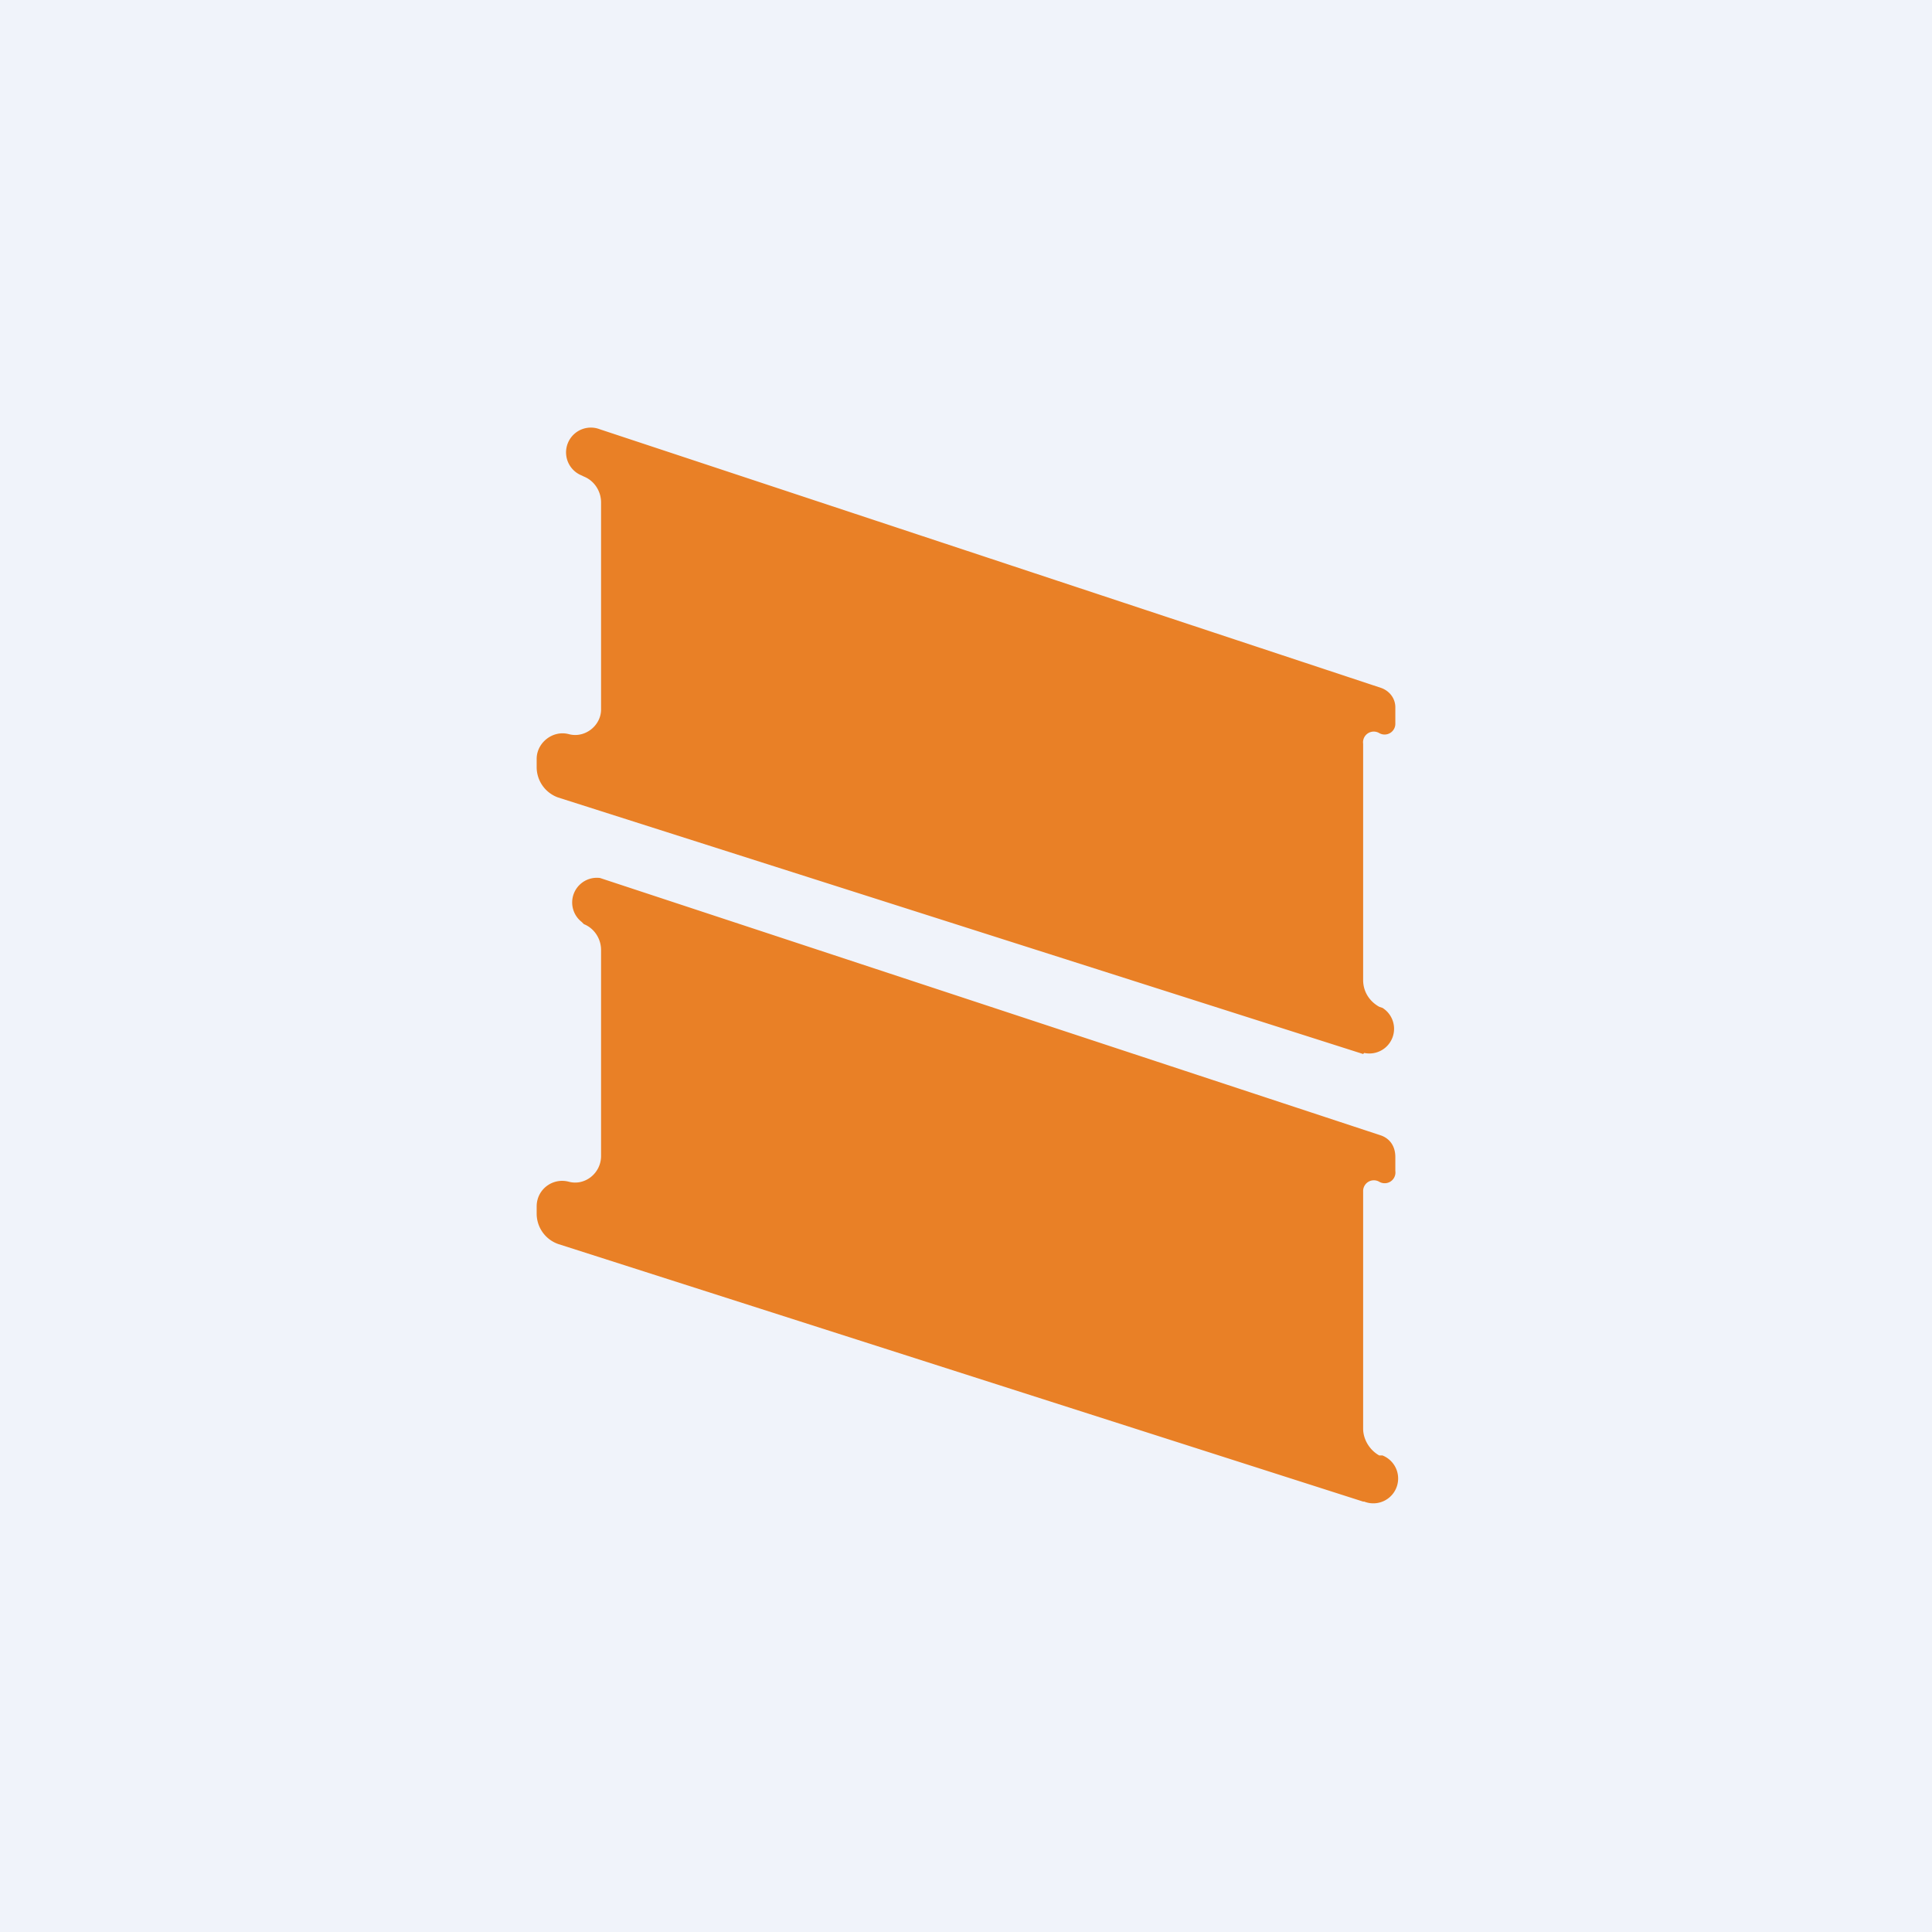 <!-- by TradingView --><svg width="18" height="18" viewBox="0 0 18 18" xmlns="http://www.w3.org/2000/svg"><path fill="#F0F3FA" d="M0 0h18v18H0z"/><path d="m12.7 13.99-7.5-2.4a.3.3 0 0 1-.2-.28v-.07c0-.16.15-.27.3-.23.15.04.3-.08.3-.24V8.85c0-.1-.06-.2-.16-.24l-.02-.02a.23.23 0 0 1 .17-.41l7.28 2.4c.08.03.13.1.13.2v.13a.1.1 0 0 1-.15.1.1.1 0 0 0-.15.09v2.21c0 .1.06.2.15.25h.03a.23.23 0 0 1-.17.43ZM12.7 9.82 5.2 7.43a.3.3 0 0 1-.2-.28v-.08c0-.15.15-.27.3-.23.15.04.3-.08.3-.23V4.68c0-.1-.06-.2-.16-.24l-.02-.01A.23.23 0 0 1 5.59 4l7.28 2.41c.08.03.13.1.13.18v.15a.1.1 0 0 1-.15.09.1.1 0 0 0-.15.1v2.2c0 .11.06.2.15.25l.03.01a.23.23 0 0 1-.17.42Z" fill="#E98026"/></svg>